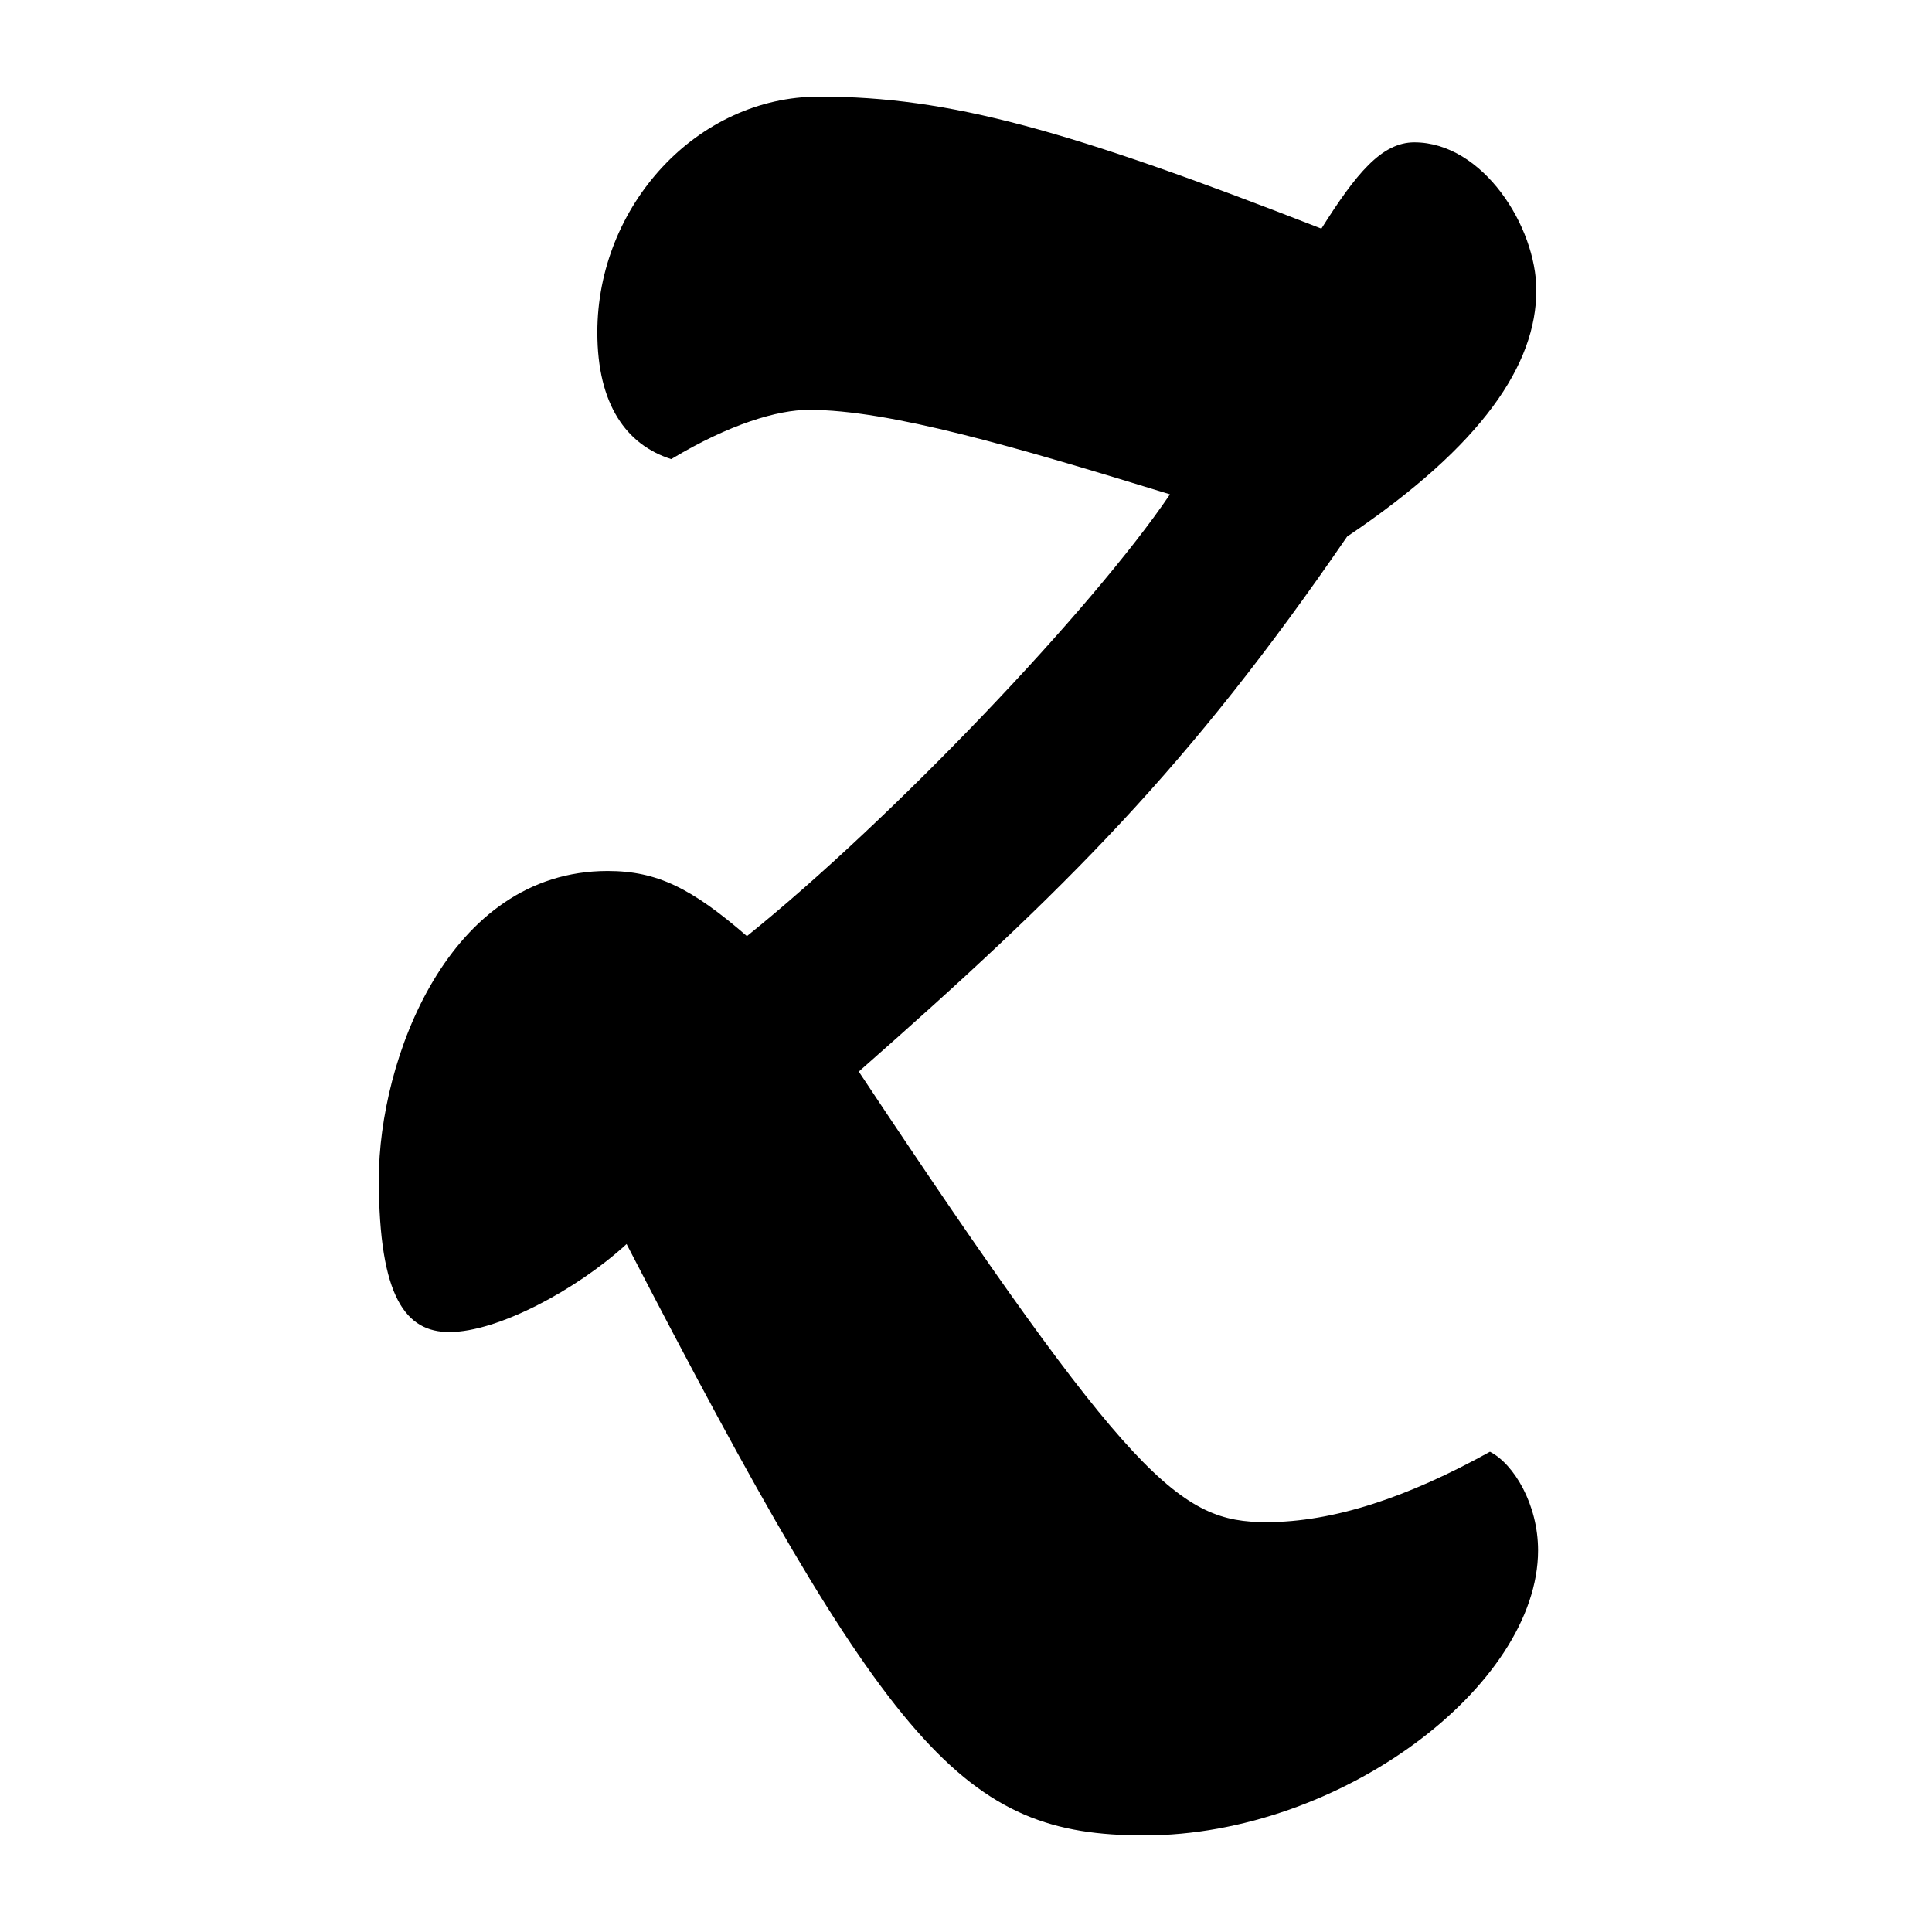 <?xml version="1.0" encoding="iso-8859-1"?>
<!-- Generator: Adobe Illustrator 15.0.0, SVG Export Plug-In . SVG Version: 6.00 Build 0)  -->
<!DOCTYPE svg PUBLIC "-//W3C//DTD SVG 1.1//EN" "http://www.w3.org/Graphics/SVG/1.1/DTD/svg11.dtd">
<svg version="1.1" id="Layer_1" xmlns="http://www.w3.org/2000/svg" xmlns:xlink="http://www.w3.org/1999/xlink" x="0px" y="0px"
	 width="100px" height="100px" viewBox="0 0 100 100" style="enable-background:new 0 0 100 100;" xml:space="preserve">
<path id="Zootool" d="M23.26,68.947c2.494,0,6.59-2.185,9.172-4.556C46.051,90.72,49.879,95,59.225,95
	c10.148,0,20.385-7.743,20.385-14.755c0-2.371-1.246-4.466-2.49-5.103c-4.273,2.367-8.102,3.644-11.574,3.644
	c-4.451,0-6.943-2.006-21.096-23.321c10.768-9.474,17.092-15.76,25.277-27.693c7.035-4.737,9.793-8.928,9.793-12.753
	c0-3.279-2.758-7.651-6.316-7.651c-1.695,0-3.029,1.641-4.809,4.465C55.309,6.73,49.167,5,42.402,5
	c-6.32,0-11.484,5.646-11.484,12.206c0,3.736,1.513,5.828,3.826,6.557c3.025-1.819,5.52-2.549,7.12-2.549
	c4.187,0,10.685,1.913,18.694,4.373c-4.004,5.92-14.419,16.854-21.897,22.866c-2.848-2.462-4.63-3.371-7.208-3.371
	c-8.281,0-11.844,9.836-11.844,15.942C19.609,67.217,21.035,68.947,23.26,68.947z"/>
</svg>
